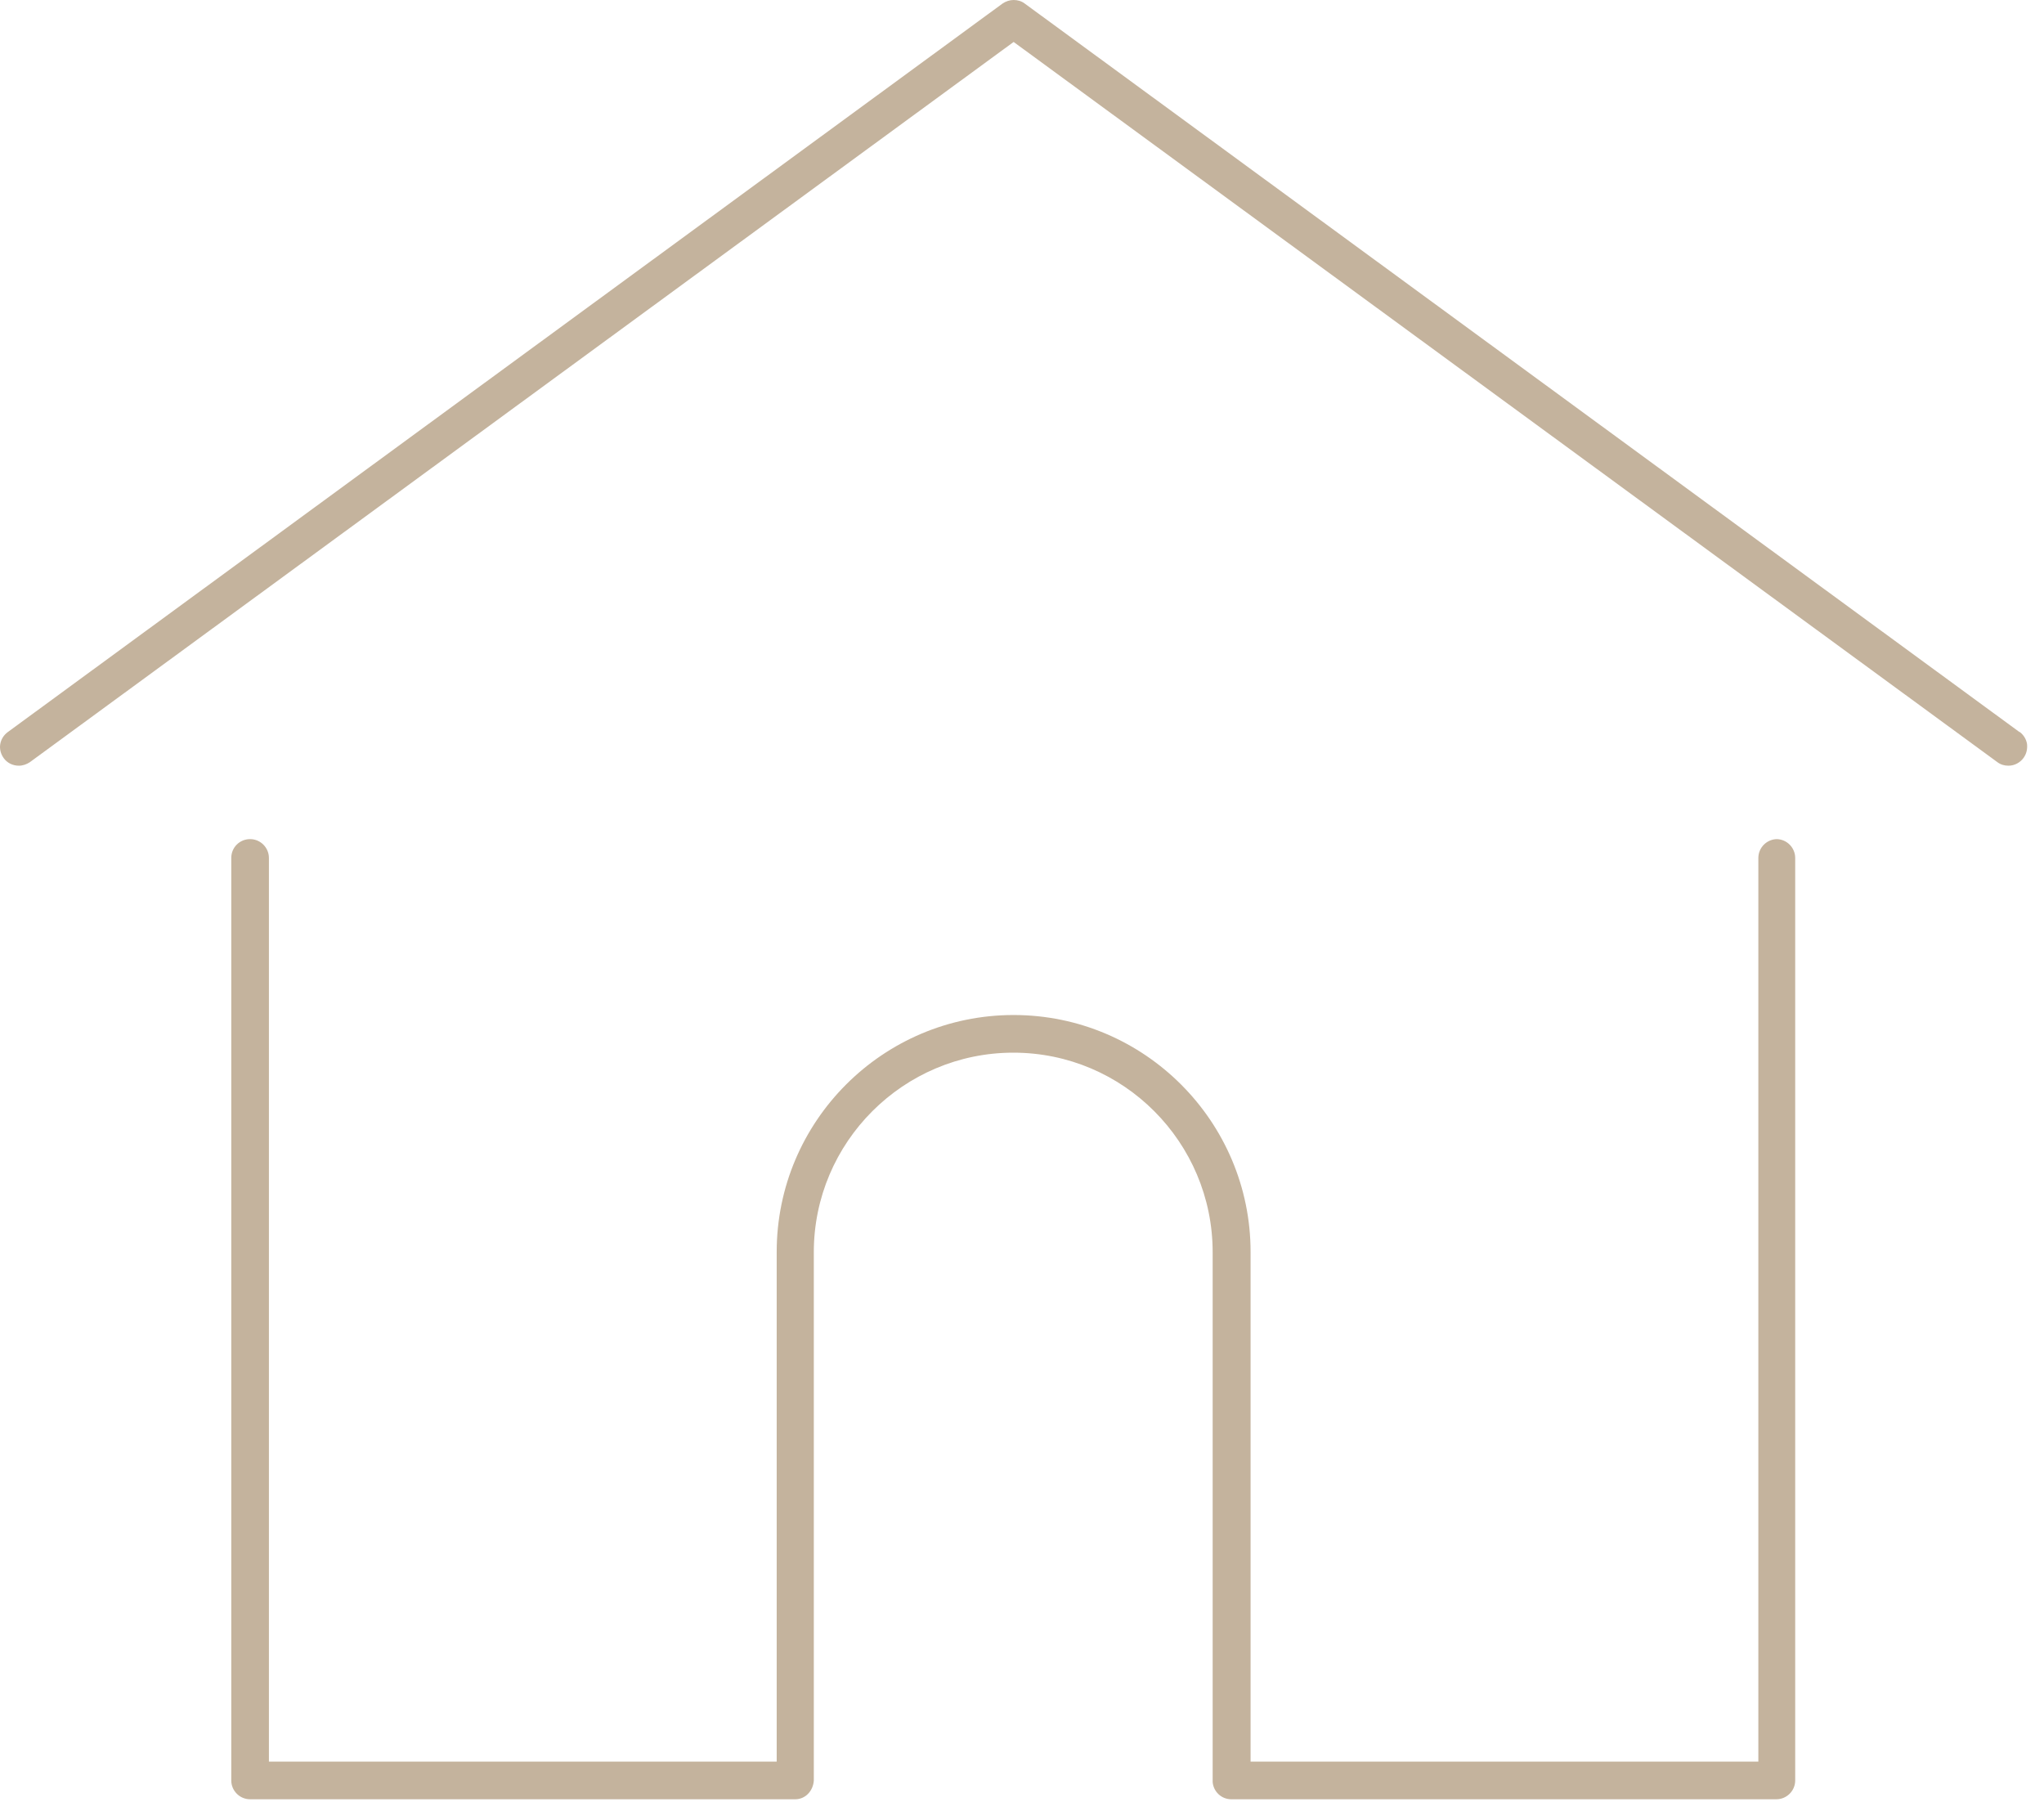 <svg width="76" height="67" viewBox="0 0 76 67" fill="none" xmlns="http://www.w3.org/2000/svg">
<path d="M75.089 27.22L38.099 0.13C37.979 0.04 37.839 0 37.689 0C37.539 0 37.399 0.05 37.279 0.13L0.289 27.22C0.139 27.33 0.039 27.49 0.009 27.67C-0.021 27.85 0.029 28.04 0.139 28.19C0.269 28.37 0.479 28.47 0.699 28.47C0.849 28.47 0.989 28.42 1.109 28.34L37.689 1.56L74.269 28.34C74.389 28.43 74.529 28.47 74.679 28.47C74.899 28.47 75.109 28.36 75.239 28.18C75.349 28.03 75.389 27.85 75.369 27.66C75.339 27.48 75.239 27.32 75.089 27.21V27.22Z" fill="#C4B39D"/>
<path d="M66.079 31.2C65.699 31.2 65.379 31.51 65.379 31.9V65.5H46.499V46.55C46.499 41.7 42.549 37.74 37.689 37.74C32.829 37.74 28.879 41.69 28.879 46.55V65.5H9.999V31.9C9.999 31.52 9.689 31.2 9.299 31.2C8.909 31.2 8.599 31.51 8.599 31.9V66.2C8.599 66.58 8.909 66.9 9.299 66.9H29.569C29.939 66.9 30.229 66.6 30.259 66.21V46.56C30.259 42.47 33.589 39.14 37.679 39.14C41.769 39.14 45.089 42.47 45.089 46.56V66.26C45.119 66.62 45.419 66.9 45.779 66.9H66.049C66.429 66.9 66.749 66.59 66.749 66.2V31.9C66.749 31.52 66.439 31.2 66.049 31.2H66.079Z" fill="#C4B39D"/>
</svg>
